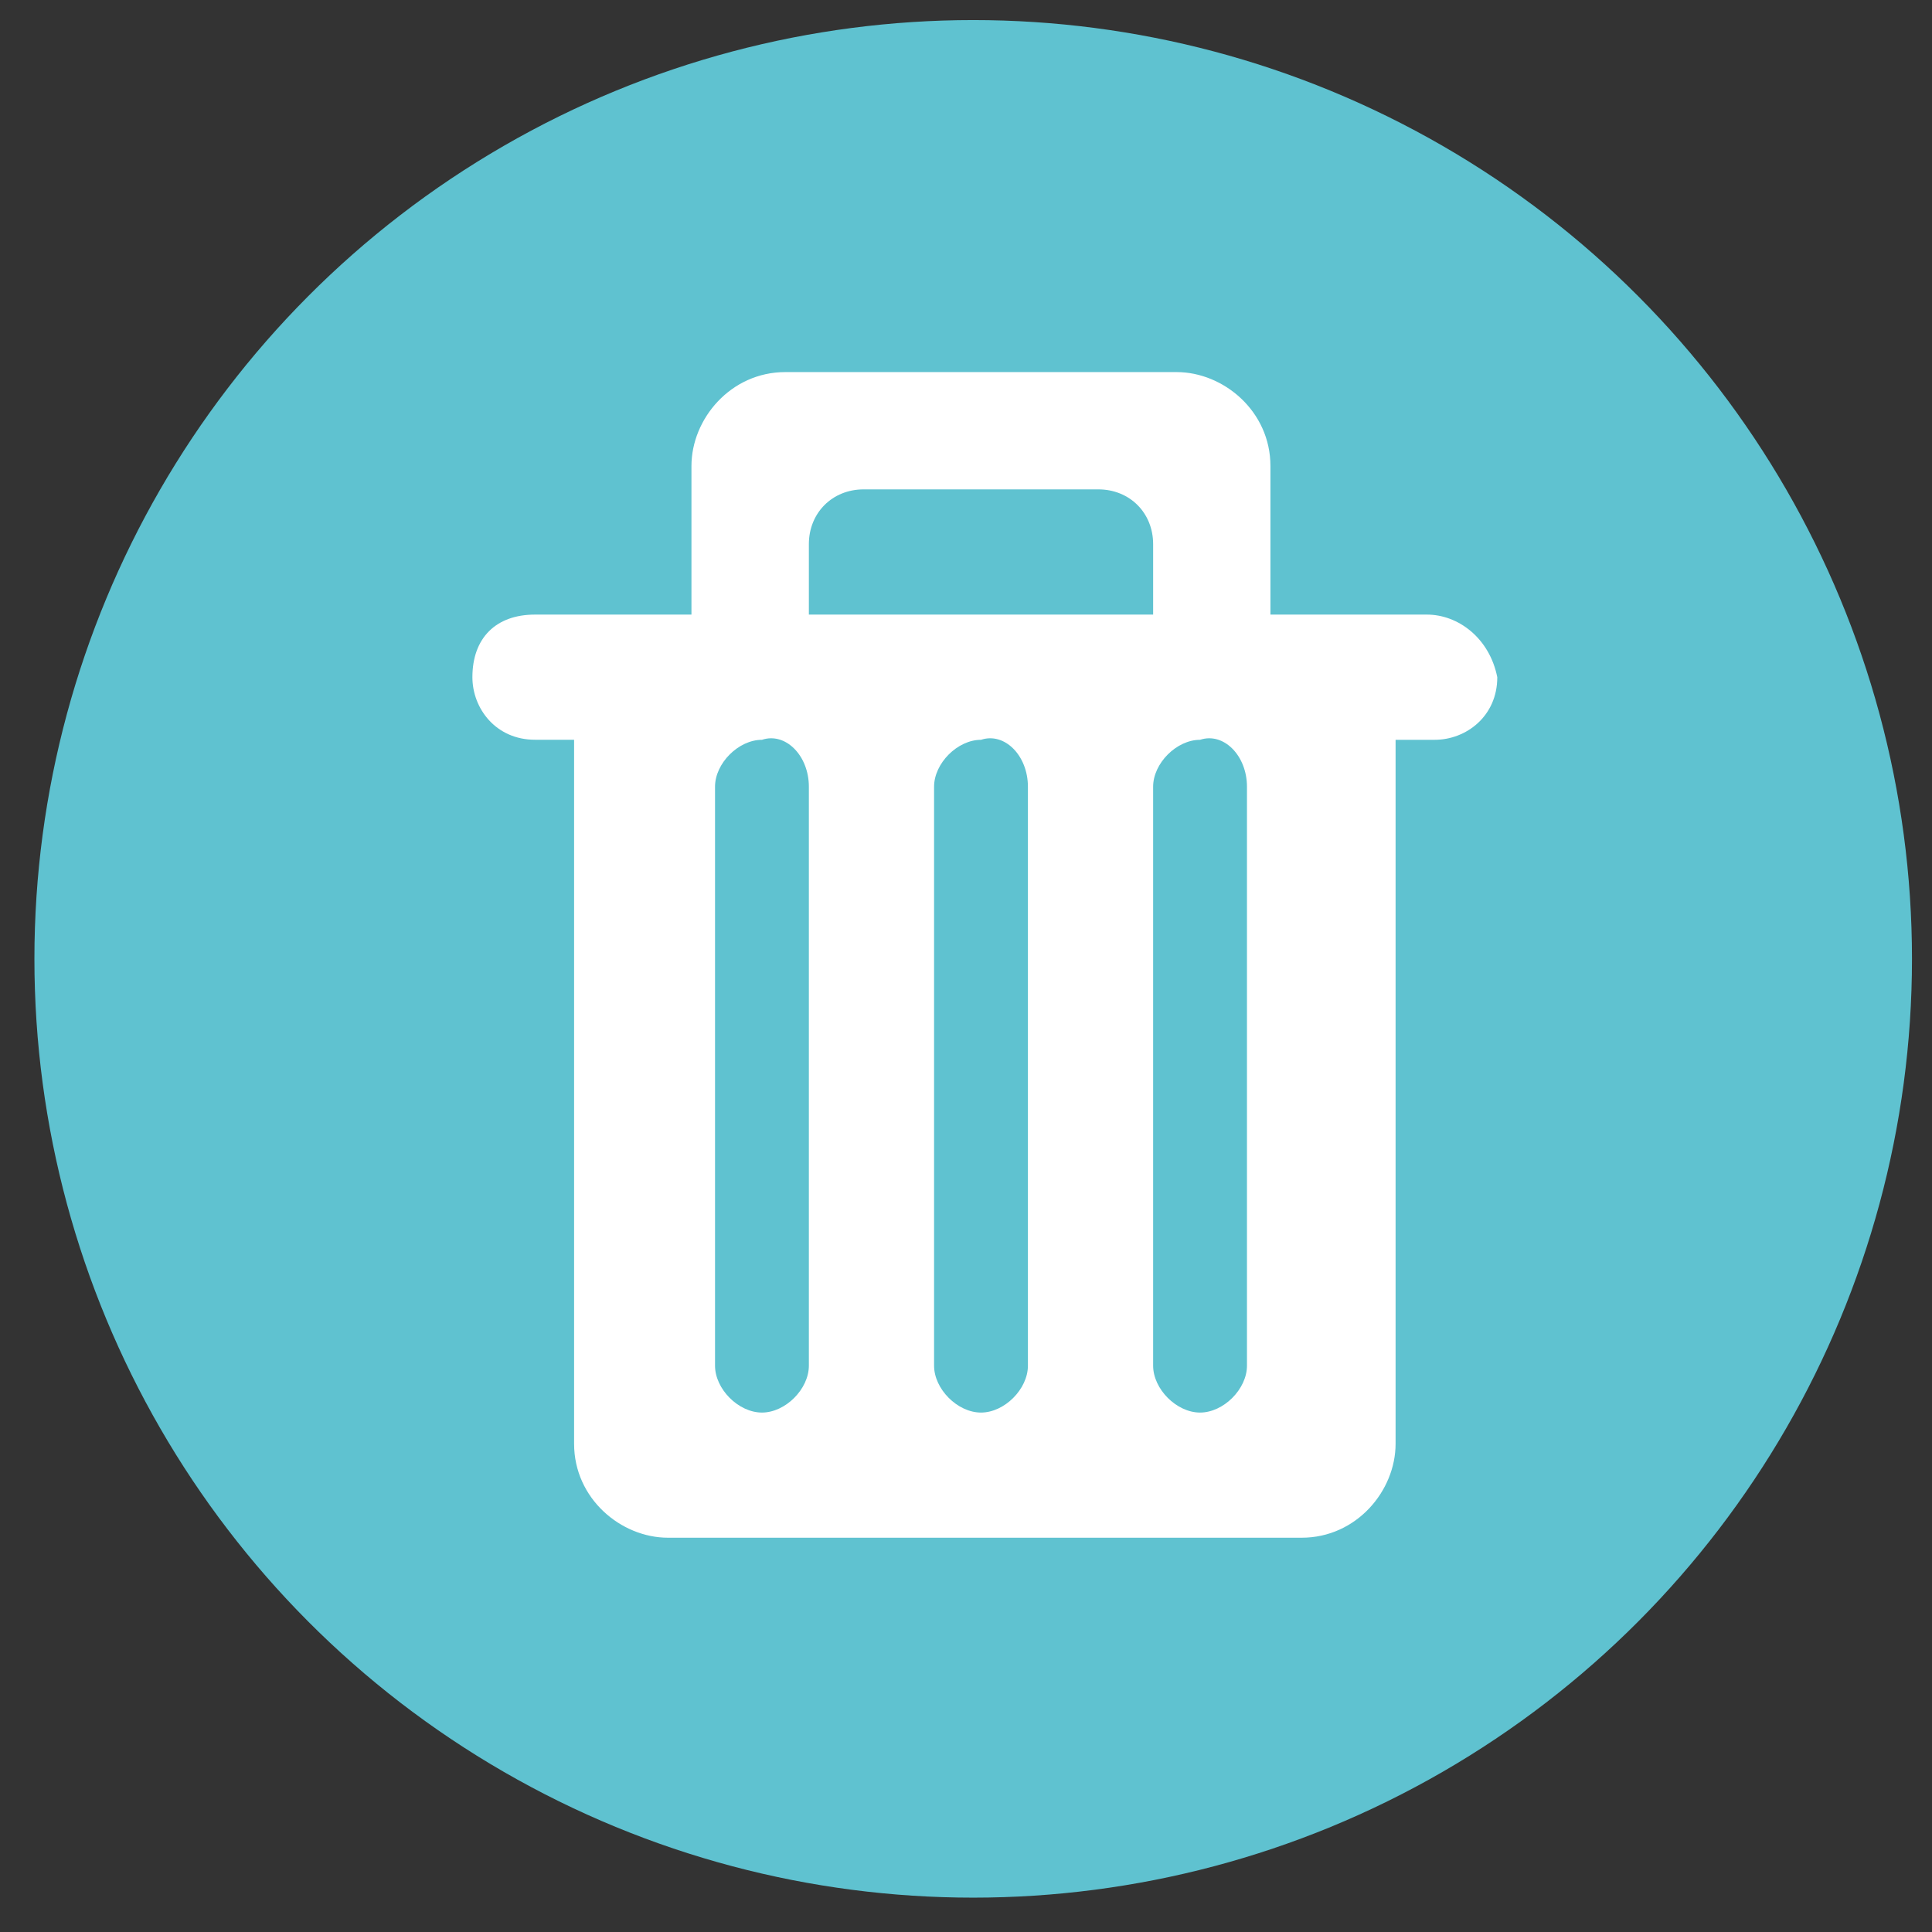 <?xml version="1.0" encoding="utf-8"?>
<!-- Generator: Adobe Illustrator 17.0.0, SVG Export Plug-In . SVG Version: 6.00 Build 0)  -->
<!DOCTYPE svg PUBLIC "-//W3C//DTD SVG 1.1//EN" "http://www.w3.org/Graphics/SVG/1.1/DTD/svg11.dtd">
<svg version="1.1" id="Capa_1" xmlns="http://www.w3.org/2000/svg" xmlns:xlink="http://www.w3.org/1999/xlink" x="0px" y="0px"
	 width="33.683px" height="33.683px" viewBox="111.127 267.282 33.683 33.683"
	 enable-background="new 111.127 267.282 33.683 33.683" xml:space="preserve">
<rect x="111.127" y="267.282" width="33.683" height="33.683" fill="#333333" stroke="none"/>
<g>
	<g>
		<circle fill="#5FC2D0" cx="128.094" cy="283.999" r="16.367"/>
	</g>
	<path fill="#FFFFFF" d="M136.004,277.997h-2.728v-2.591c0-0.955-0.818-1.637-1.637-1.637h-6.82c-0.955,0-1.637,0.818-1.637,1.637
		v2.591h-2.728c-0.682,0-1.091,0.409-1.091,1.091c0,0.546,0.409,1.091,1.091,1.091h0.682v12.275c0,0.955,0.818,1.637,1.637,1.637
		h11.048c0.955,0,1.637-0.818,1.637-1.637V280.18h0.682c0.546,0,1.091-0.409,1.091-1.091
		C137.096,278.407,136.55,277.997,136.004,277.997z M131.094,277.997h-5.865v-1.228c0-0.546,0.409-0.955,0.955-0.955h4.092
		c0.546,0,0.955,0.409,0.955,0.955v1.228H131.094z M125.229,280.998v10.093c0,0.409-0.409,0.818-0.818,0.818
		c-0.409,0-0.818-0.409-0.818-0.818v-10.093c0-0.409,0.409-0.818,0.818-0.818C124.82,280.043,125.229,280.453,125.229,280.998z
		 M129.048,280.998v10.093c0,0.409-0.409,0.818-0.818,0.818s-0.818-0.409-0.818-0.818v-10.093c0-0.409,0.409-0.818,0.818-0.818
		C128.639,280.043,129.048,280.453,129.048,280.998z M132.867,280.998v10.093c0,0.409-0.409,0.818-0.818,0.818
		s-0.818-0.409-0.818-0.818v-10.093c0-0.409,0.409-0.818,0.818-0.818C132.458,280.043,132.867,280.453,132.867,280.998z"/>
</g>
</svg>
